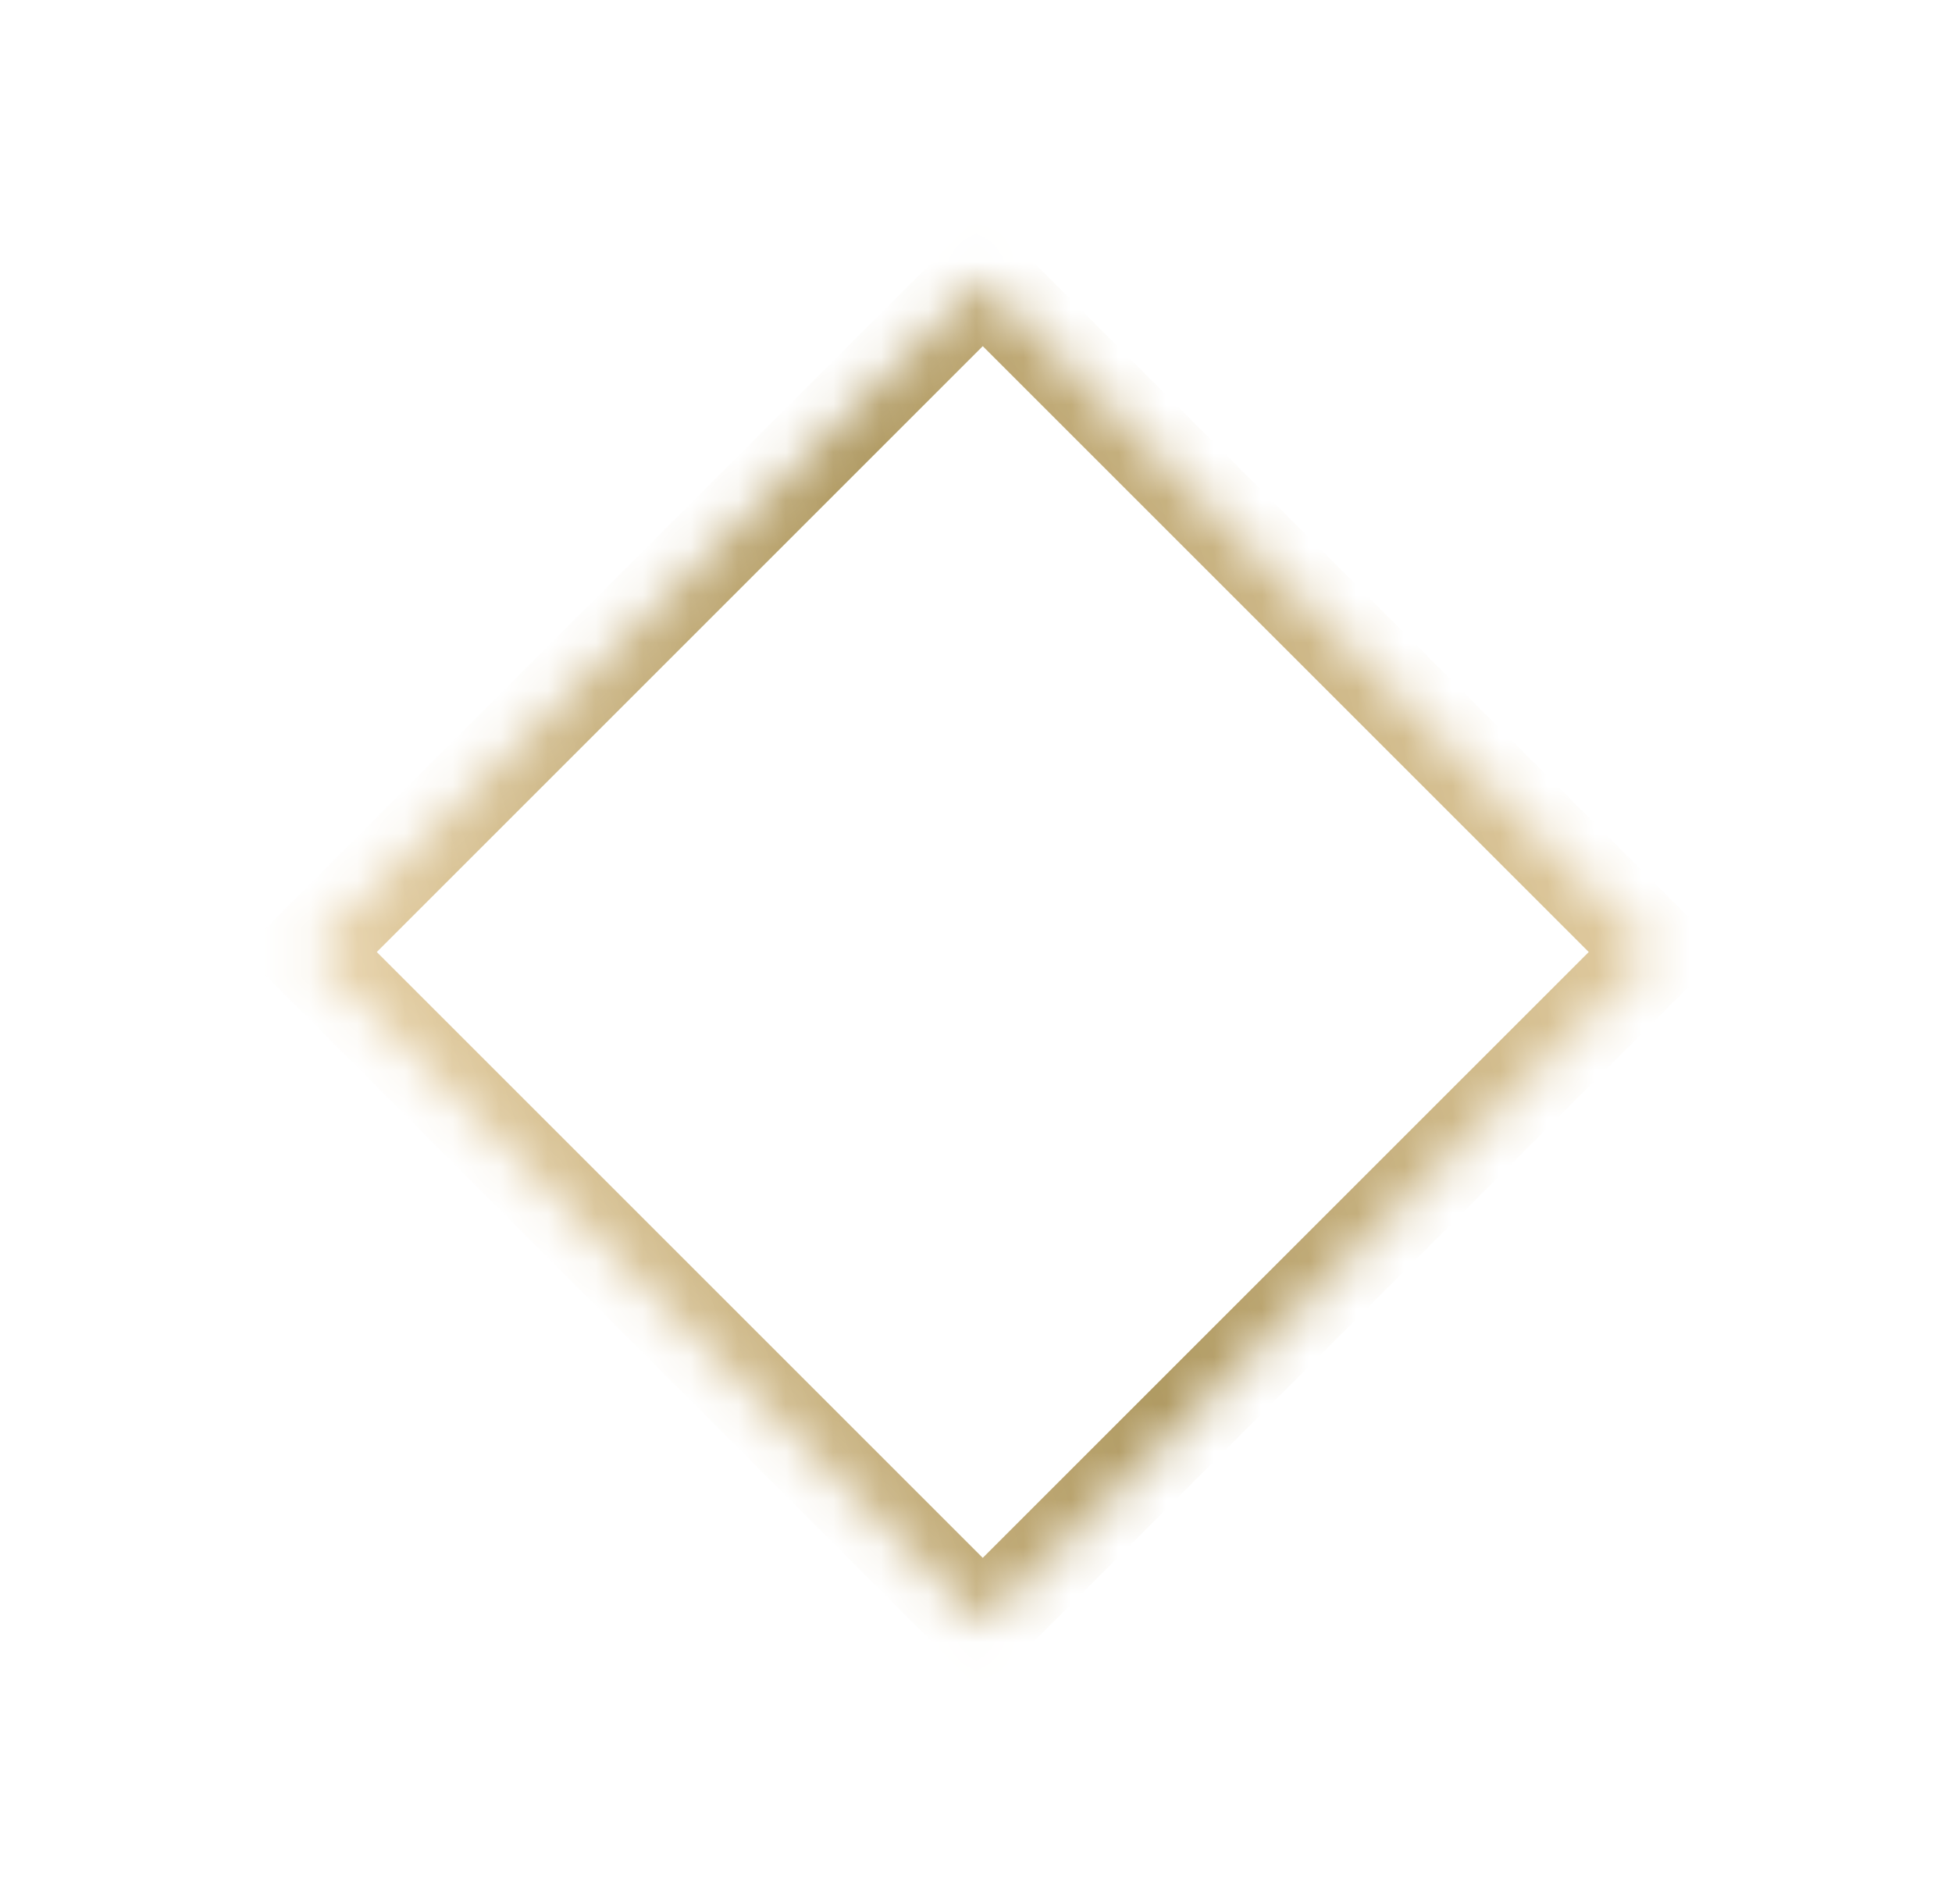 <?xml version="1.0" encoding="UTF-8"?> <svg xmlns="http://www.w3.org/2000/svg" width="41" height="40" viewBox="0 0 41 40" fill="none"><mask id="path-1-inside-1_24007_663" fill="white"><path d="M6.5 20L20.642 34.142L34.784 20L20.642 5.858L6.5 20Z"></path></mask><path d="M6.5 20L5.793 20.707L5.086 20L5.793 19.293L6.5 20ZM20.642 34.142L21.349 34.849L20.642 35.556L19.935 34.849L20.642 34.142ZM34.784 20L35.491 19.293L36.199 20L35.491 20.707L34.784 20ZM20.642 5.858L19.935 5.151L20.642 4.444L21.349 5.151L20.642 5.858ZM6.5 20L7.207 19.293L21.349 33.435L20.642 34.142L19.935 34.849L5.793 20.707L6.5 20ZM20.642 34.142L19.935 33.435L34.077 19.293L34.784 20L35.491 20.707L21.349 34.849L20.642 34.142ZM34.784 20L34.077 20.707L19.935 6.565L20.642 5.858L21.349 5.151L35.491 19.293L34.784 20ZM20.642 5.858L21.349 6.565L7.207 20.707L6.5 20L5.793 19.293L19.935 5.151L20.642 5.858Z" fill="url(#paint0_linear_24007_663)" mask="url(#path-1-inside-1_24007_663)"></path><defs><linearGradient id="paint0_linear_24007_663" x1="7.861" y1="22.224" x2="33.657" y2="14.081" gradientUnits="userSpaceOnUse"><stop stop-color="#E4CEA3"></stop><stop offset="0.5" stop-color="#AF9961"></stop><stop offset="1" stop-color="#E4CEA3"></stop></linearGradient></defs></svg> 